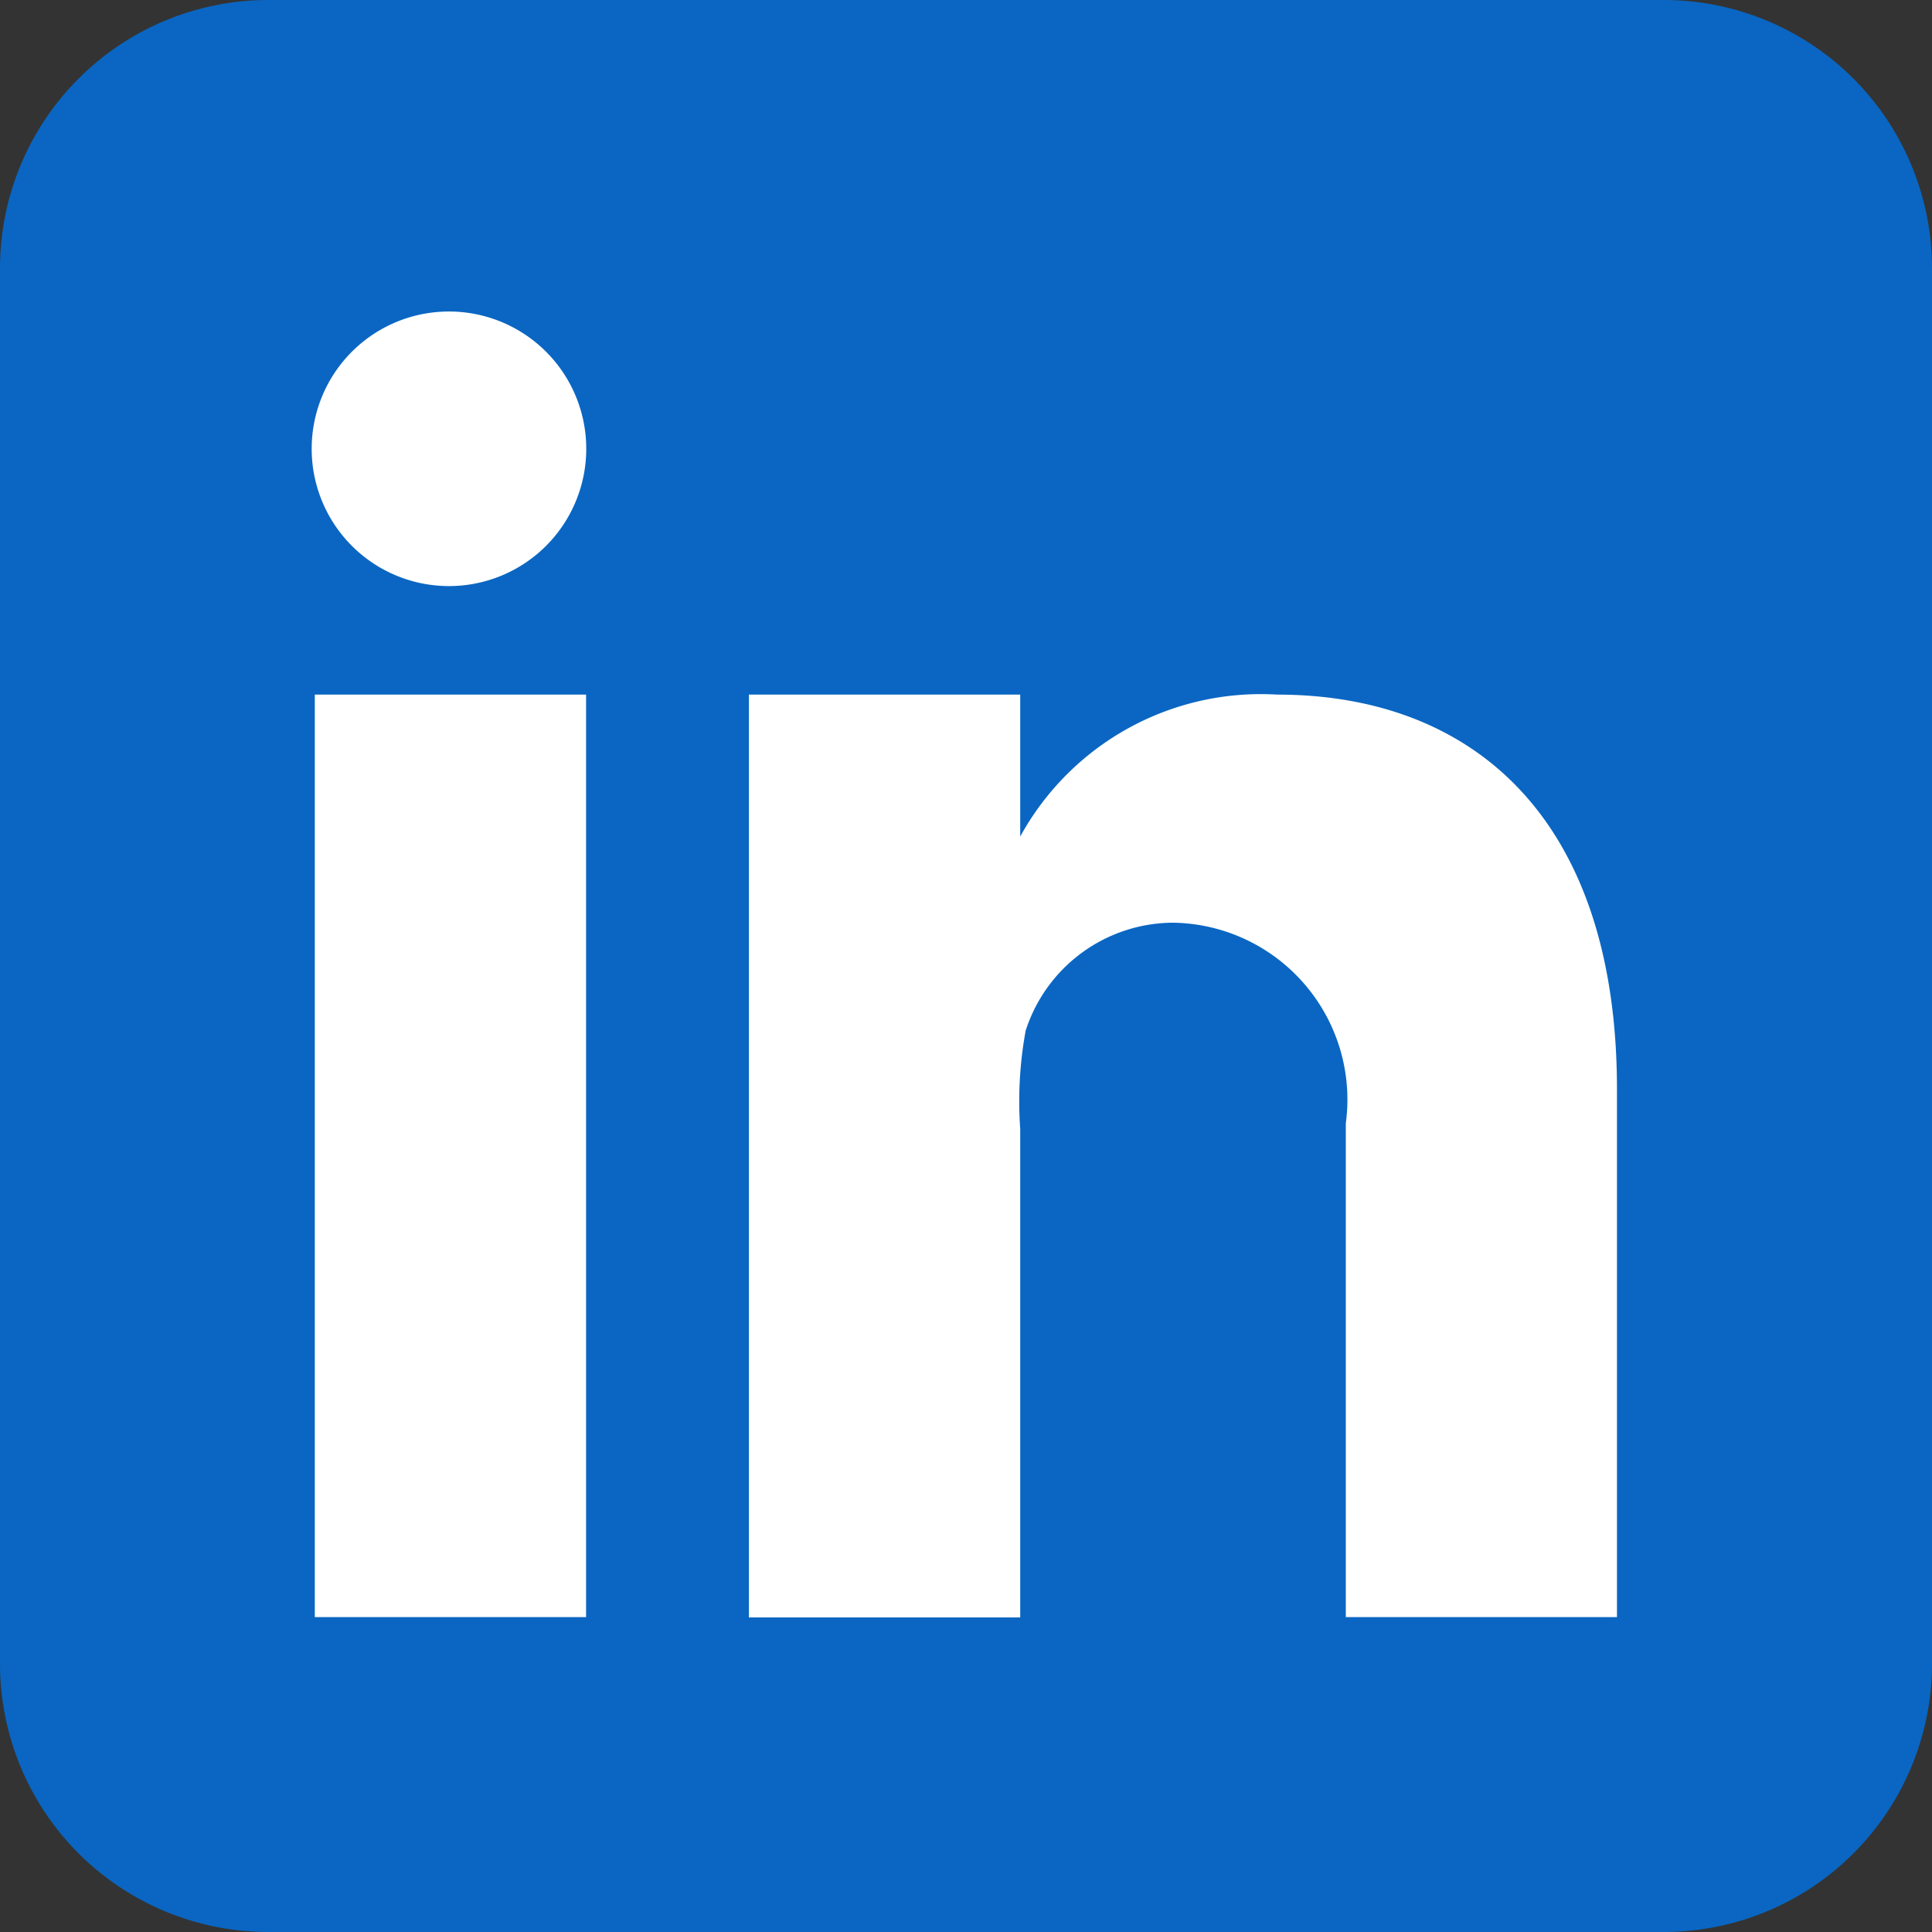 <svg xmlns="http://www.w3.org/2000/svg" width="17" height="17" viewBox="0 0 17 17"><rect x="0" y="0" width="17" height="17" fill="#333333" stroke="none"/><g transform="translate(-6 -6)"><path d="M23,20.639A2.361,2.361,0,0,1,20.639,23H8.361A2.361,2.361,0,0,1,6,20.639V8.361A2.361,2.361,0,0,1,8.361,6H20.639A2.361,2.361,0,0,1,23,8.361Z" fill="#0a66c2"/><path d="M12,15.342h2.387v8.117H12Zm1.187-.955h-.013a1.208,1.208,0,1,1,.013,0Zm10.273,9.072H21.072V19.115a1.557,1.557,0,0,0-1.524-1.766,1.369,1.369,0,0,0-1.293.95,3.444,3.444,0,0,0-.048.863v4.3H15.82V15.342h2.387v1.249a2.415,2.415,0,0,1,2.262-1.249c1.708,0,2.989,1.074,2.989,3.473v4.644Z" transform="translate(-3.23 -3.23)" fill="#fff"/></g></svg>